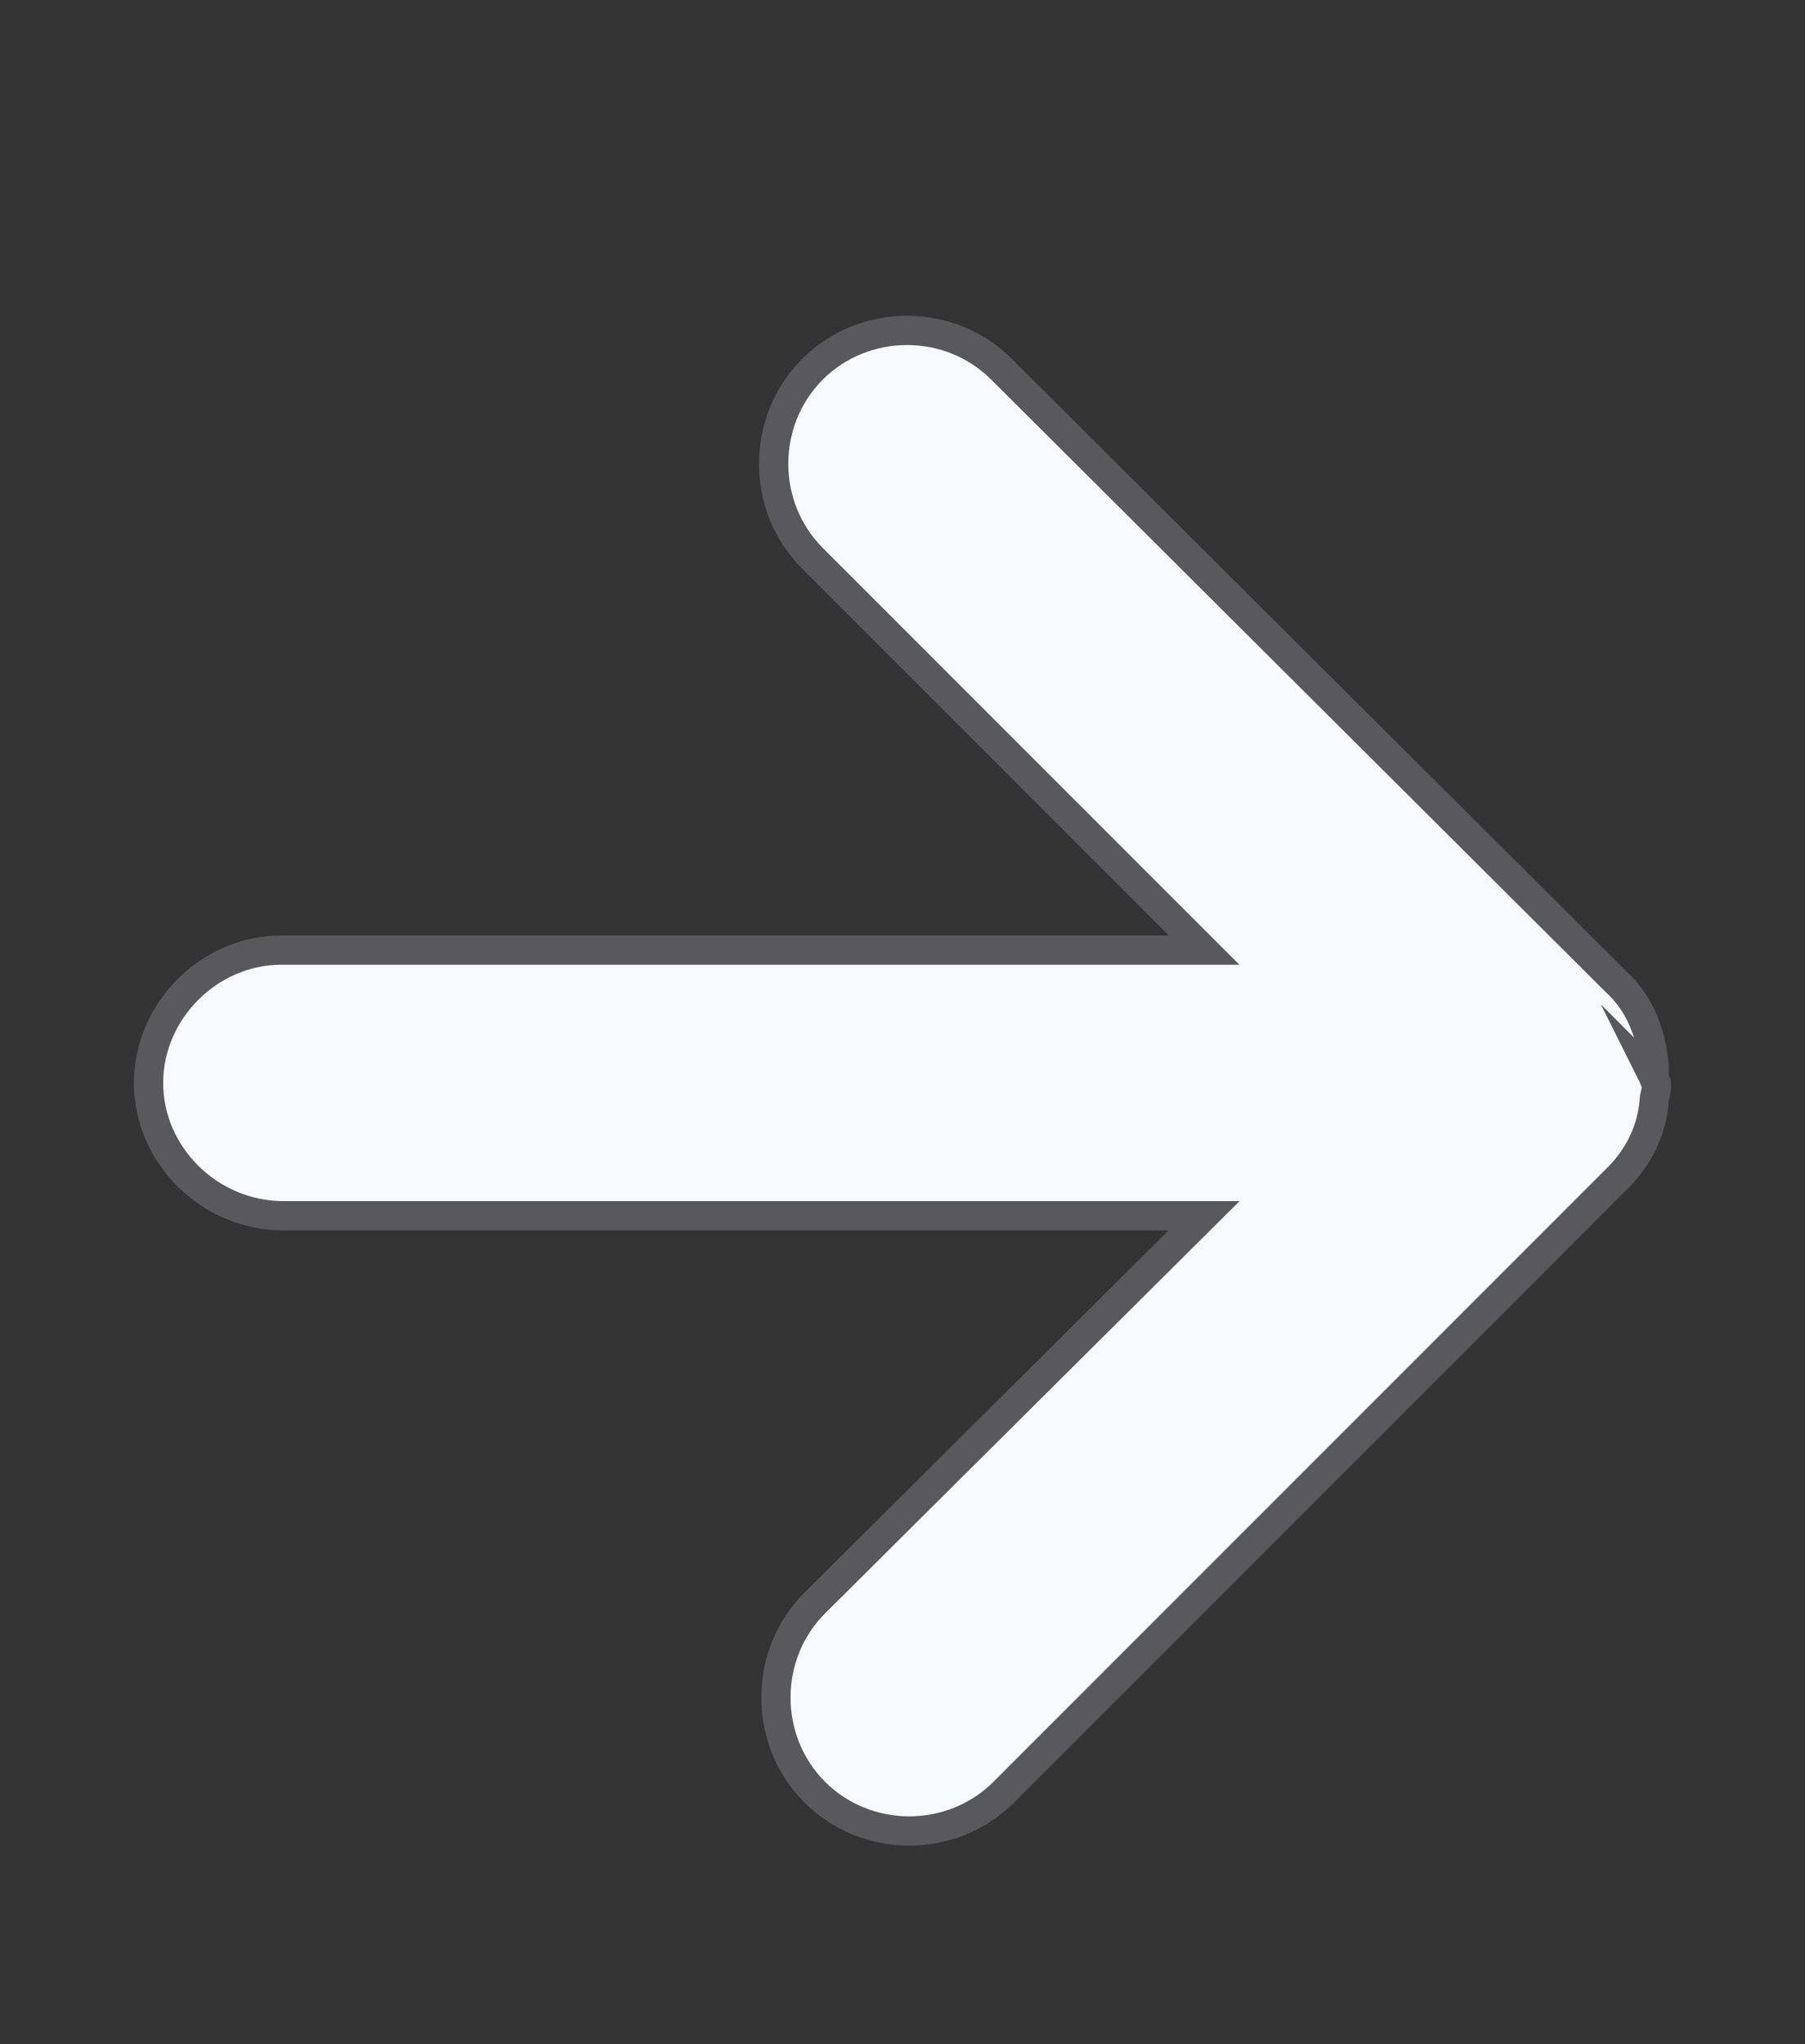 <?xml version="1.0" encoding="utf-8"?>
<!-- Generator: Adobe Illustrator 19.2.1, SVG Export Plug-In . SVG Version: 6.00 Build 0)  -->
<svg version="1.1" id="Layer_1" xmlns="http://www.w3.org/2000/svg" xmlns:xlink="http://www.w3.org/1999/xlink" x="0px" y="0px"
	 viewBox="0 0 80.2 90.8" style="enable-background:new 0 0 80.2 90.8;" xml:space="preserve">
<rect x="0" y="0" width="80.2" height="90.8" fill="#333333" stroke="none"/>
<style type="text/css">
	.st0{fill:#C8E1EB;stroke:#59595B;stroke-width:0.75;stroke-miterlimit:10;}
	.st1{fill:#F8F9FA;stroke:#59595B;stroke-width:0.75;stroke-miterlimit:10;}
	.st2{fill:#59595B;stroke:#59595B;stroke-width:0.75;stroke-miterlimit:10;}
	.st3{fill:none;stroke:#59595B;stroke-width:0.75;stroke-miterlimit:10;}
	.st4{fill:#F8F9FA;stroke:#59595B;stroke-width:1.3;stroke-miterlimit:10;}
</style>
<g>
	<g>
		<path class="st0" d="M184.1,62.2c0,3.8-3.1,6.9-6.9,6.9h-25.6c-3.8,0-6.9-3.1-6.9-6.9l0,0c0-3.8,3.1-6.9,6.9-6.9h25.5
			C180.9,55.3,184.1,58.4,184.1,62.2L184.1,62.2z"/>
		<path class="st1" d="M168.3,55.7c0,2.2-1.8,4-4,4l0,0c-2.2,0-4-1.8-4-4v-3.3c0-2.2,1.8-4,4-4l0,0c2.2,0,4,1.8,4,4V55.7z"/>
		<ellipse class="st1" cx="164.5" cy="36.5" rx="17.4" ry="16.8"/>
		<g>
			<ellipse class="st2" cx="157.2" cy="32" rx="1.4" ry="1.5"/>
			<ellipse class="st2" cx="171.3" cy="32" rx="1.4" ry="1.5"/>
			<path class="st3" d="M157.3,41.4c0,0,7.9,7.2,14.6,0"/>
		</g>
	</g>
	<path class="st0" d="M164.4,9.6c-19.9,0-35.9,16-35.9,35.8s16.1,35.9,35.9,35.9s35.9-16.1,35.9-35.9S184.2,9.6,164.4,9.6z
		 M164.4,78.3c-18.2,0-32.9-14.7-32.9-32.9s14.7-32.9,32.9-32.9s32.9,14.7,32.9,32.9S182.6,78.3,164.4,78.3z"/>
</g>
<path class="st0" d="M-35.7,112L-35.7,112c-5.1,0-9.3-4.2-9.3-9.3V41.3c0-5.1,4.2-9.3,9.3-9.3l0,0c5.1,0,9.3,4.2,9.3,9.3v61.3
	C-26.3,107.8-30.5,112-35.7,112z"/>
<path class="st4" d="M73.5,47.9c0-0.1,0-0.3,0-0.4c0,0,0,0,0-0.1c-0.1-1.4-0.6-2.8-1.7-3.8L44.5,16.4c-2.3-2.3-6.1-2.3-8.4,0
	c-2.3,2.3-2.3,6.1,0,8.4l17.4,17.4h-41c-3.2,0-5.9,2.7-5.9,5.9s2.7,5.9,6,5.9h40.9L36.2,71.2c-2.3,2.3-2.3,6.1,0,8.4s6.1,2.3,8.4,0
	l27.3-27.3c0.9-0.9,1.5-2.1,1.6-3.4c0-0.2,0.1-0.4,0.1-0.7C73.6,48.1,73.6,48.1,73.5,47.9C73.6,48,73.6,48,73.5,47.9
	C73.5,48,73.5,47.9,73.5,47.9z"/>
</svg>

